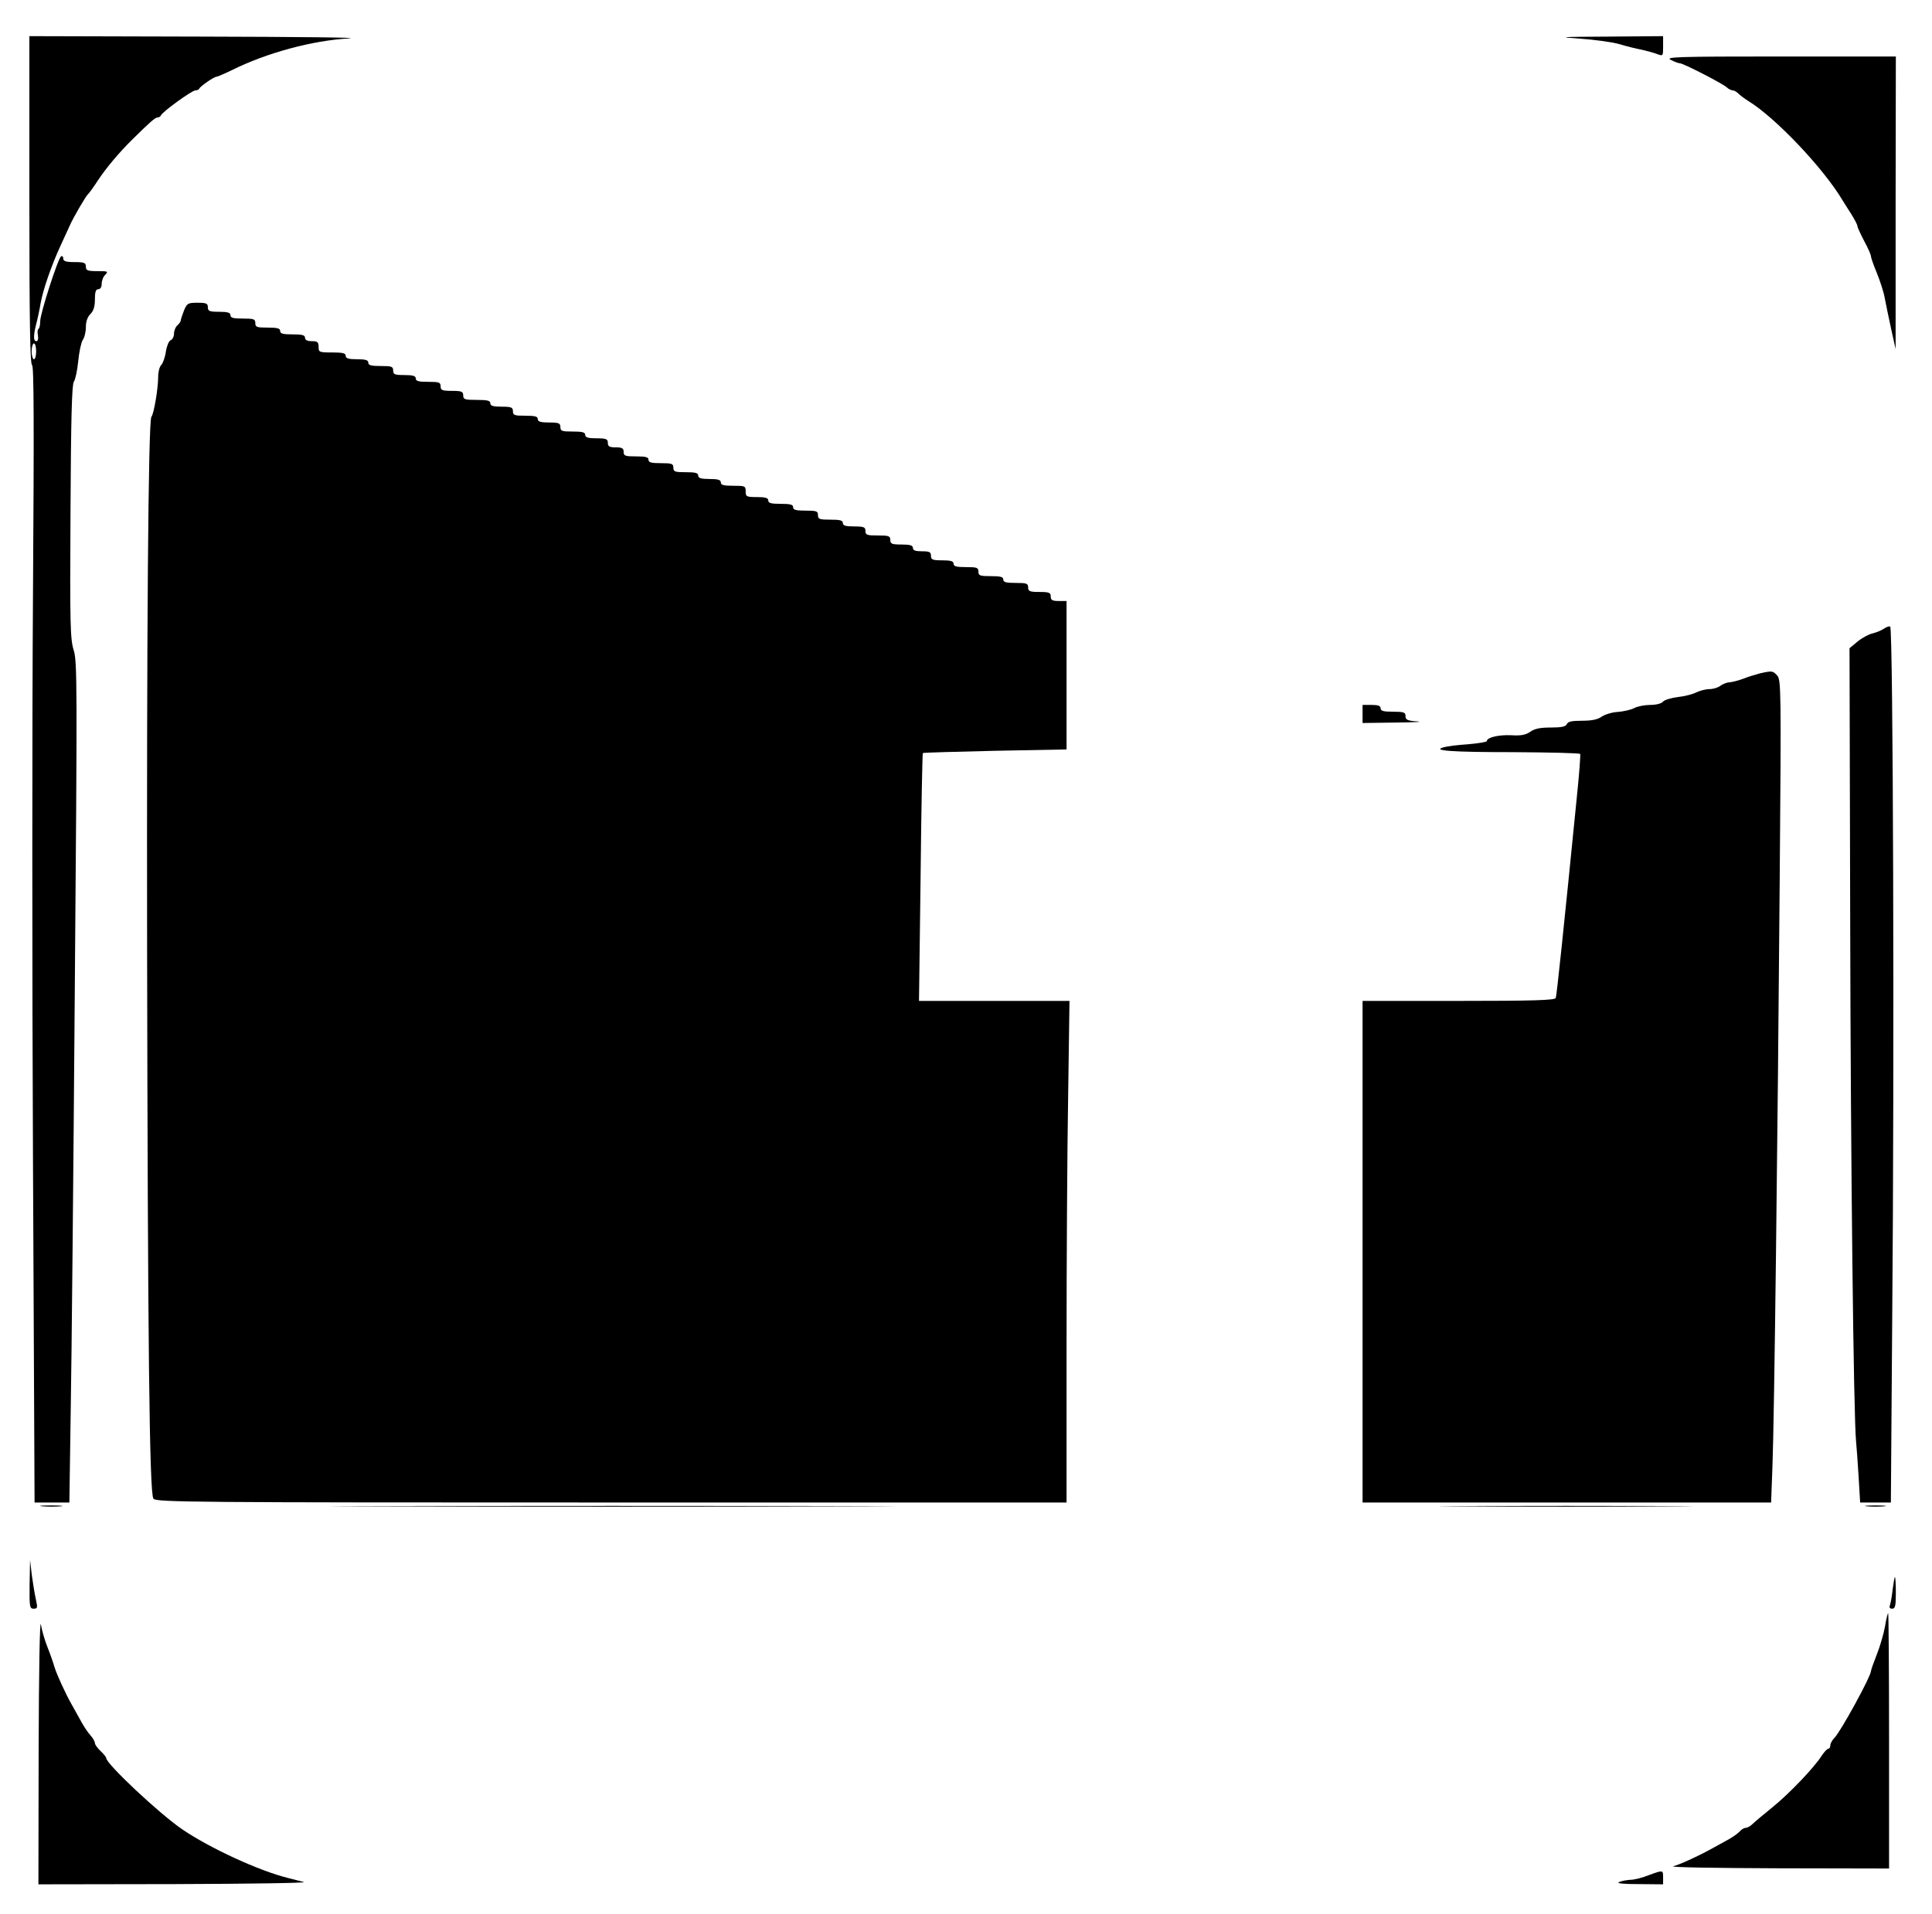 <?xml version="1.0" standalone="no"?>
<!DOCTYPE svg PUBLIC "-//W3C//DTD SVG 20010904//EN"
 "http://www.w3.org/TR/2001/REC-SVG-20010904/DTD/svg10.dtd">
<svg version="1.0" xmlns="http://www.w3.org/2000/svg"
 width="855pt" height="847pt" viewBox="0 0 855 847"
 preserveAspectRatio="xMidYMid meet">
<g transform="translate(0,847) scale(0.1,-0.1)"
fill="#000000" stroke="none">
<path d="M130 7586 c0 -538 3 -727 12 -732 8 -5 9 -256 4 -1013 -4 -553 -4
-1684 0 -2513 l7 -1508 77 0 77 0 6 408 c4 224 12 1060 18 1859 11 1358 11
1455 -5 1506 -15 48 -17 109 -14 614 2 408 6 564 15 574 6 8 15 48 19 89 4 41
13 84 20 95 8 11 14 36 14 57 0 25 7 45 20 58 14 14 20 33 20 65 0 33 4 45 15
45 9 0 15 9 15 24 0 14 7 32 16 40 14 15 11 16 -35 16 -44 0 -51 3 -51 20 0
17 -7 20 -50 20 -39 0 -50 4 -50 16 0 8 -4 13 -10 9 -13 -8 -93 -255 -92 -287
0 -15 -3 -30 -7 -33 -5 -2 -6 -16 -3 -30 2 -15 0 -25 -7 -25 -13 0 -14 22 -1
75 6 22 15 64 20 94 11 60 47 165 89 256 15 33 33 71 39 85 16 37 73 134 81
140 4 3 24 30 44 61 37 56 94 124 154 183 78 77 100 96 110 96 6 0 13 4 15 9
5 15 137 111 153 111 7 0 15 3 17 8 4 10 65 52 75 52 4 0 35 13 68 29 154 77
358 132 520 141 61 4 -233 7 -652 8 l-763 2 0 -724z m30 -671 c0 -19 -4 -35
-10 -35 -5 0 -10 16 -10 35 0 19 5 35 10 35 6 0 10 -16 10 -35z"/>
<path d="M6990 8299 c63 -4 142 -15 175 -24 33 -10 78 -21 100 -25 22 -5 52
-13 68 -19 27 -10 27 -10 27 34 l0 45 -242 -2 c-213 -1 -229 -2 -128 -9z"/>
<path d="M7394 8205 c15 -8 34 -15 40 -15 15 0 186 -88 207 -106 8 -8 21 -14
27 -14 6 0 17 -6 25 -14 8 -8 28 -23 44 -33 121 -74 334 -299 418 -441 6 -9
22 -36 38 -60 15 -24 27 -47 27 -53 0 -5 14 -35 30 -66 17 -31 30 -61 30 -68
0 -6 12 -40 27 -76 14 -35 30 -84 34 -109 5 -25 17 -85 28 -135 l20 -90 0 648
1 647 -512 0 c-461 0 -510 -2 -484 -15z"/>
<path d="M814 7095 c-7 -19 -14 -38 -14 -43 0 -5 -7 -15 -15 -22 -8 -7 -15
-23 -15 -37 0 -13 -7 -26 -15 -29 -8 -3 -17 -26 -21 -50 -3 -25 -13 -51 -20
-59 -8 -7 -14 -31 -14 -52 0 -53 -19 -165 -30 -178 -14 -16 -21 -979 -19
-2355 3 -1721 10 -2413 28 -2433 12 -16 167 -17 2027 -17 l2014 0 0 688 c0
379 3 878 7 1110 l6 422 -333 0 -333 0 7 547 c3 301 8 548 10 550 2 2 145 6
319 10 l317 6 0 329 0 328 -35 0 c-28 0 -35 4 -35 20 0 17 -7 20 -50 20 -43 0
-50 3 -50 20 0 18 -7 20 -55 20 -42 0 -55 3 -55 15 0 12 -13 15 -55 15 -48 0
-55 2 -55 20 0 18 -7 20 -55 20 -42 0 -55 3 -55 15 0 11 -12 15 -50 15 -43 0
-50 3 -50 20 0 17 -7 20 -40 20 -29 0 -40 4 -40 15 0 11 -12 15 -50 15 -43 0
-50 3 -50 20 0 18 -7 20 -55 20 -48 0 -55 2 -55 20 0 17 -7 20 -50 20 -38 0
-50 4 -50 15 0 12 -13 15 -55 15 -48 0 -55 2 -55 20 0 18 -7 20 -55 20 -42 0
-55 3 -55 15 0 12 -13 15 -55 15 -42 0 -55 3 -55 15 0 11 -12 15 -50 15 -47 0
-50 2 -50 25 0 24 -3 25 -55 25 -42 0 -55 3 -55 15 0 11 -12 15 -50 15 -38 0
-50 4 -50 15 0 12 -13 15 -55 15 -48 0 -55 2 -55 20 0 18 -7 20 -55 20 -42 0
-55 3 -55 15 0 12 -13 15 -55 15 -48 0 -55 2 -55 20 0 16 -7 20 -35 20 -28 0
-35 4 -35 20 0 17 -7 20 -50 20 -38 0 -50 4 -50 15 0 12 -13 15 -55 15 -48 0
-55 2 -55 20 0 17 -7 20 -50 20 -38 0 -50 4 -50 15 0 12 -13 15 -55 15 -48 0
-55 2 -55 20 0 17 -7 20 -50 20 -38 0 -50 4 -50 15 0 12 -13 15 -60 15 -53 0
-60 2 -60 20 0 17 -7 20 -50 20 -43 0 -50 3 -50 20 0 18 -7 20 -55 20 -42 0
-55 3 -55 15 0 11 -12 15 -50 15 -43 0 -50 3 -50 20 0 18 -7 20 -55 20 -42 0
-55 3 -55 15 0 11 -12 15 -50 15 -38 0 -50 4 -50 15 0 12 -13 15 -60 15 -57 0
-60 1 -60 25 0 21 -5 25 -30 25 -20 0 -30 5 -30 15 0 12 -13 15 -55 15 -42 0
-55 3 -55 15 0 12 -13 15 -55 15 -48 0 -55 2 -55 20 0 18 -7 20 -55 20 -42 0
-55 3 -55 15 0 11 -12 15 -50 15 -43 0 -50 3 -50 20 0 17 -7 20 -46 20 -42 0
-46 -2 -60 -35z"/>
<path d="M8335 5686 c-11 -7 -33 -16 -50 -20 -16 -4 -46 -20 -65 -36 l-35 -29
3 -1218 c2 -1056 15 -2182 26 -2293 2 -19 7 -88 11 -152 l7 -118 68 0 68 0 6
823 c10 1137 4 3049 -9 3054 -6 2 -19 -3 -30 -11z"/>
<path d="M7790 5490 c-19 -5 -53 -15 -75 -24 -22 -8 -49 -15 -61 -16 -11 0
-29 -7 -40 -15 -10 -8 -32 -15 -49 -15 -16 0 -42 -7 -57 -14 -15 -8 -52 -18
-82 -21 -31 -4 -61 -13 -67 -21 -7 -8 -30 -14 -56 -14 -24 0 -56 -6 -71 -14
-15 -8 -48 -15 -72 -17 -25 -1 -57 -11 -72 -21 -18 -13 -45 -18 -87 -18 -46 0
-63 -4 -67 -15 -5 -11 -23 -15 -71 -15 -47 0 -72 -5 -91 -19 -21 -14 -41 -18
-86 -15 -55 2 -106 -10 -106 -26 0 -4 -37 -10 -82 -14 -46 -3 -94 -9 -107 -13
-58 -15 26 -22 306 -22 160 -1 294 -4 296 -8 2 -5 -4 -87 -14 -183 -60 -604
-90 -887 -94 -897 -3 -10 -99 -13 -430 -13 l-425 0 0 -1110 0 -1110 904 0 904
0 6 163 c8 206 23 1441 32 2590 7 847 6 888 -11 907 -19 21 -22 22 -75 10z"/>
<path d="M6030 5310 l0 -40 148 2 c81 1 123 3 95 5 -45 3 -53 7 -53 24 0 16
-7 19 -55 19 -42 0 -55 3 -55 15 0 11 -11 15 -40 15 l-40 0 0 -40z"/>
<path d="M188 1803 c23 -2 59 -2 80 0 20 2 1 4 -43 4 -44 0 -61 -2 -37 -4z"/>
<path d="M1703 1803 c554 -2 1460 -2 2015 0 554 1 100 2 -1008 2 -1108 0
-1562 -1 -1007 -2z"/>
<path d="M6478 1803 c248 -2 656 -2 905 0 248 1 45 2 -453 2 -498 0 -701 -1
-452 -2z"/>
<path d="M8263 1803 c20 -2 54 -2 75 0 20 2 3 4 -38 4 -41 0 -58 -2 -37 -4z"/>
<path d="M131 1458 c-1 -100 0 -108 18 -108 17 0 18 4 10 40 -5 22 -13 70 -18
107 l-8 68 -2 -107z"/>
<path d="M8376 1436 c-3 -30 -9 -61 -12 -70 -4 -11 -1 -16 10 -16 13 0 16 12
16 70 0 39 -2 70 -4 70 -2 0 -6 -24 -10 -54z"/>
<path d="M8342 1271 c-6 -33 -22 -88 -36 -123 -14 -36 -26 -69 -26 -74 -1 -25
-134 -268 -162 -296 -10 -10 -18 -25 -18 -33 0 -8 -4 -15 -9 -15 -5 0 -17 -13
-28 -29 -32 -52 -146 -171 -218 -229 -38 -31 -78 -64 -88 -74 -10 -10 -24 -18
-31 -18 -8 0 -19 -7 -27 -16 -7 -8 -33 -27 -58 -40 -25 -14 -57 -31 -71 -39
-62 -34 -138 -68 -165 -75 -16 -5 192 -8 463 -9 l492 -1 0 565 c0 311 -2 565
-4 565 -2 0 -9 -27 -14 -59z"/>
<path d="M171 728 l-1 -598 603 1 c331 1 589 5 572 9 -16 4 -48 12 -70 18
-127 31 -346 132 -468 215 -100 68 -337 290 -337 316 0 4 -11 18 -25 31 -14
13 -25 29 -25 35 0 7 -9 23 -21 36 -12 13 -32 44 -45 69 -14 25 -31 56 -39 70
-26 46 -64 129 -74 162 -5 18 -19 58 -31 88 -12 30 -25 75 -29 100 -5 26 -9
-209 -10 -552z"/>
<path d="M7295 170 c-27 -11 -63 -20 -80 -20 -16 -1 -39 -5 -50 -10 -13 -6 18
-9 88 -9 l107 -1 0 30 c0 34 1 34 -65 10z"/>
</g>
</svg>
